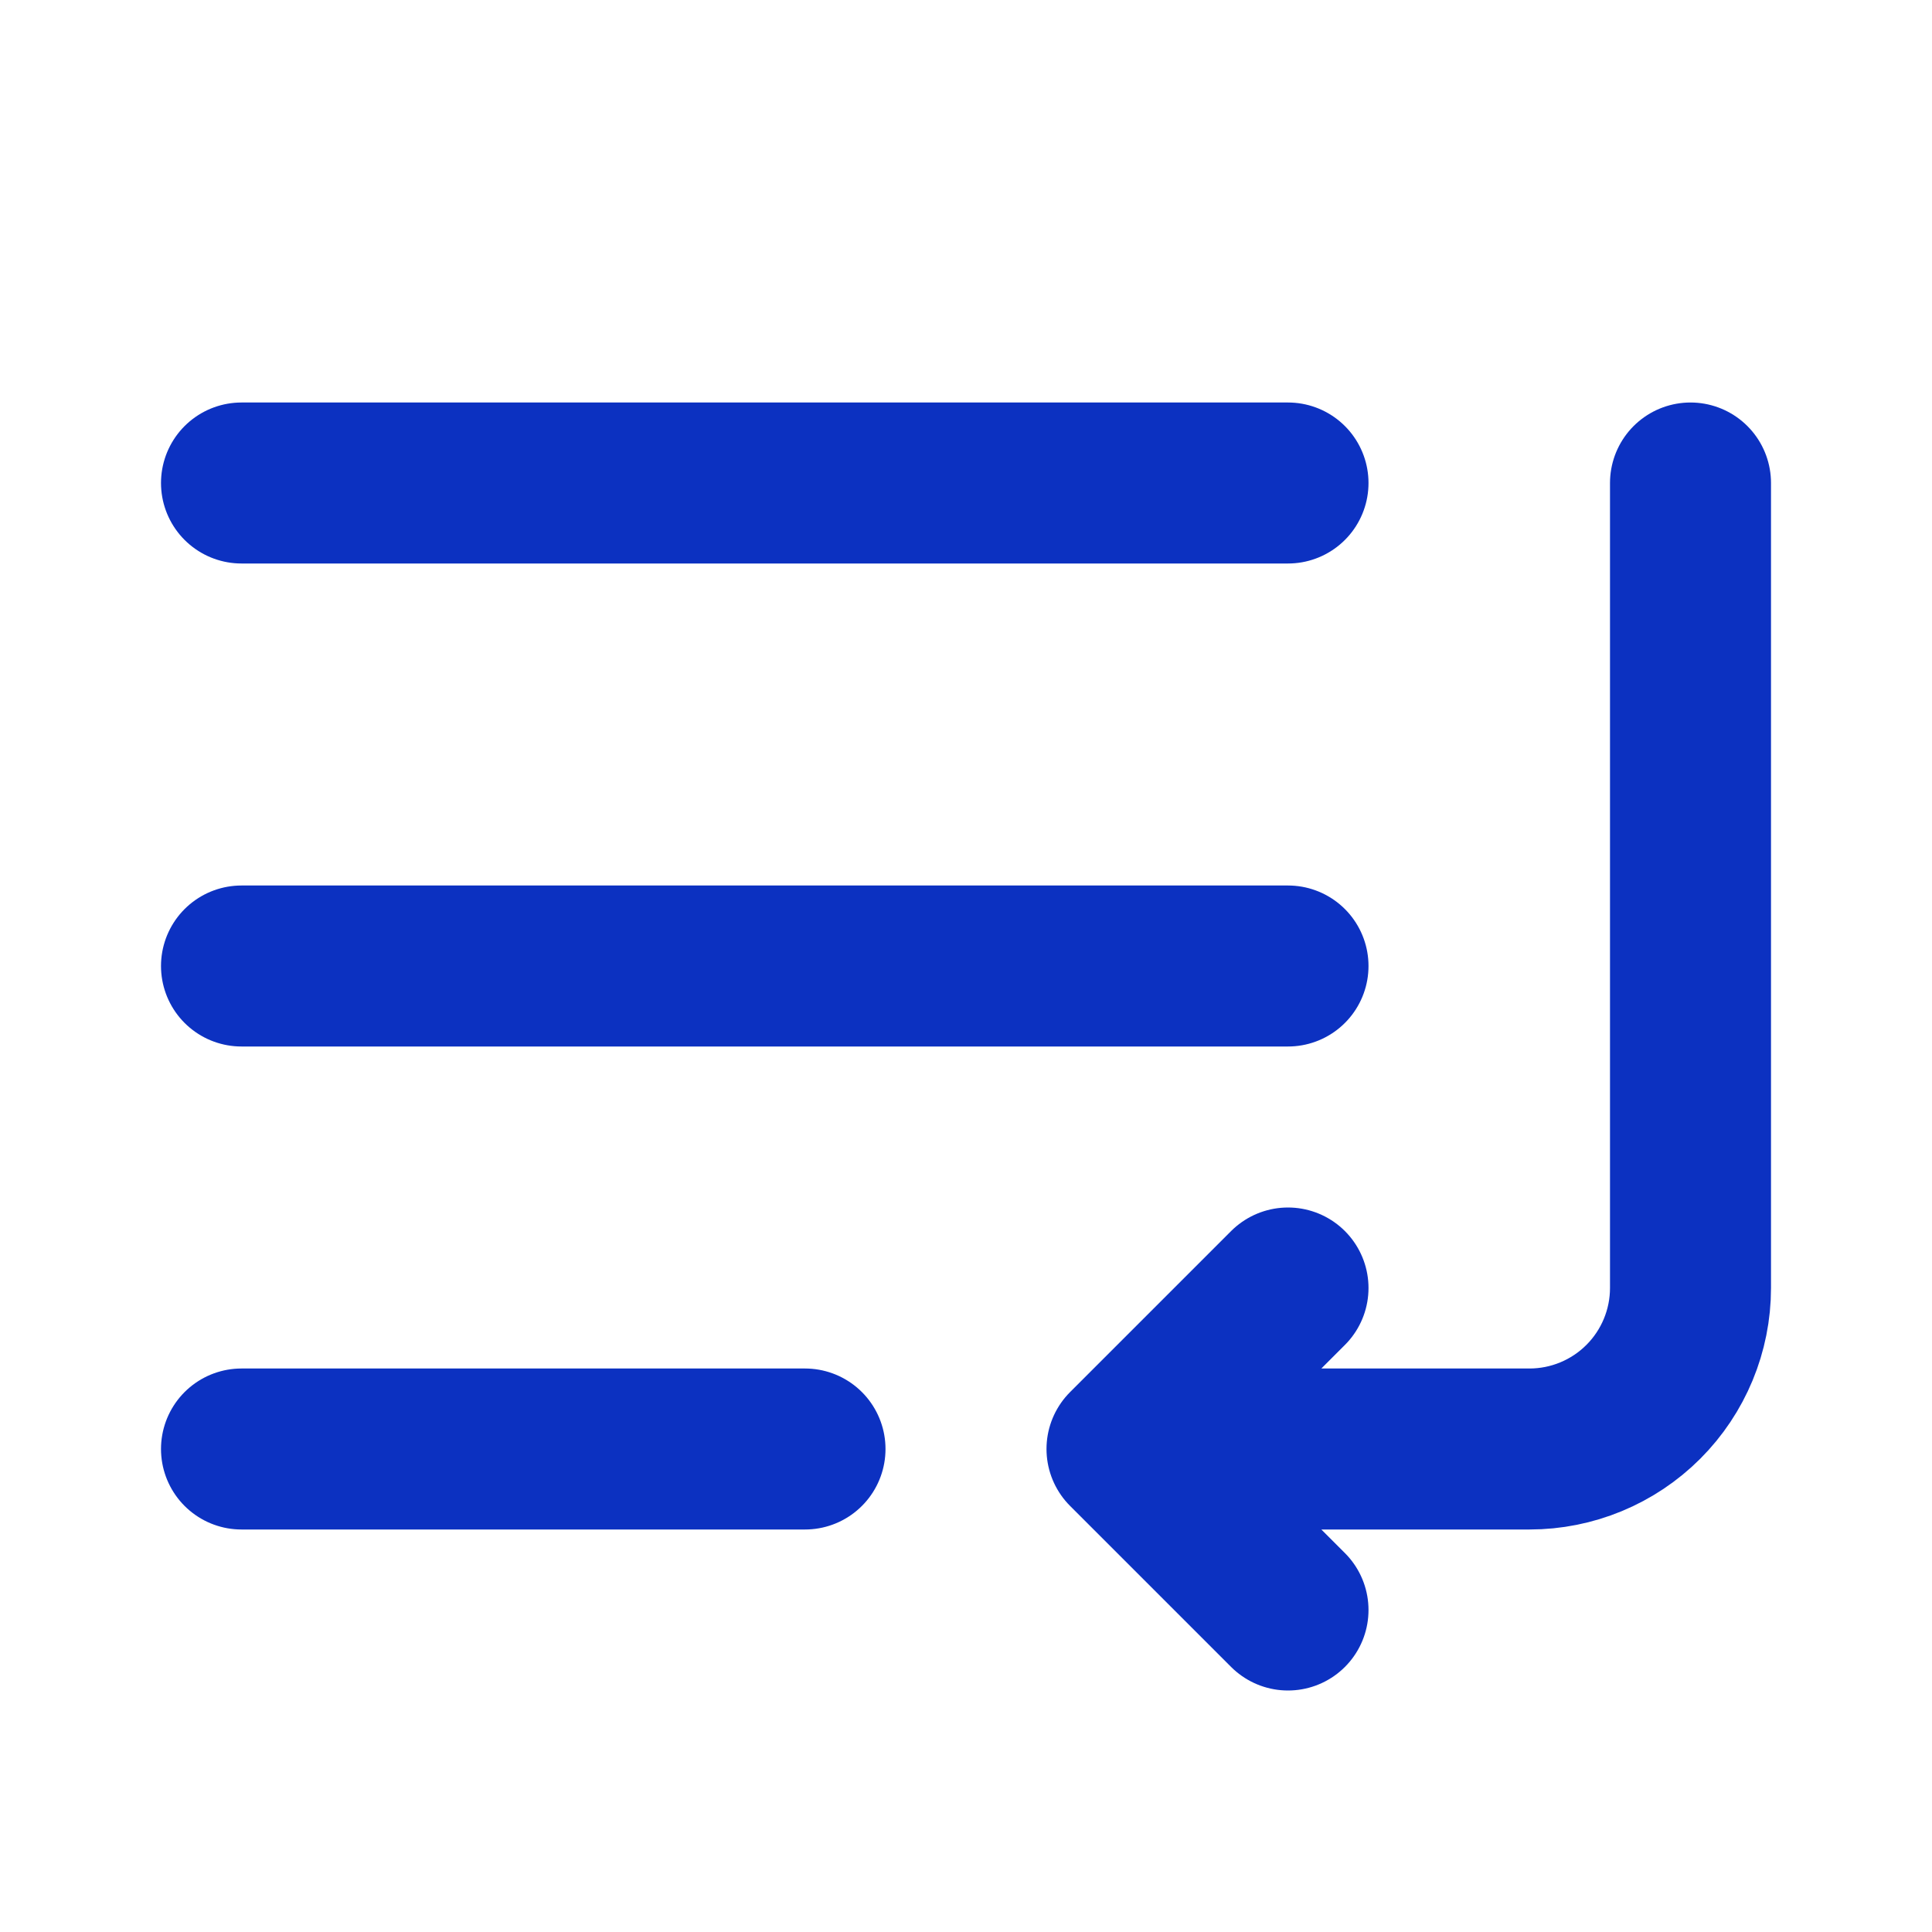 <svg width="24" height="24" viewBox="0 0 24 24" fill="none" xmlns="http://www.w3.org/2000/svg">
<path d="M16 12H3M16 6H3M10 18H3M21 6V16C21 16.53 20.789 17.039 20.414 17.414C20.039 17.789 19.53 18 19 18H15M16 16L14 18L16 20" stroke="#0C31C1" stroke-width="2" stroke-linecap="round" stroke-linejoin="round"/>
</svg>

